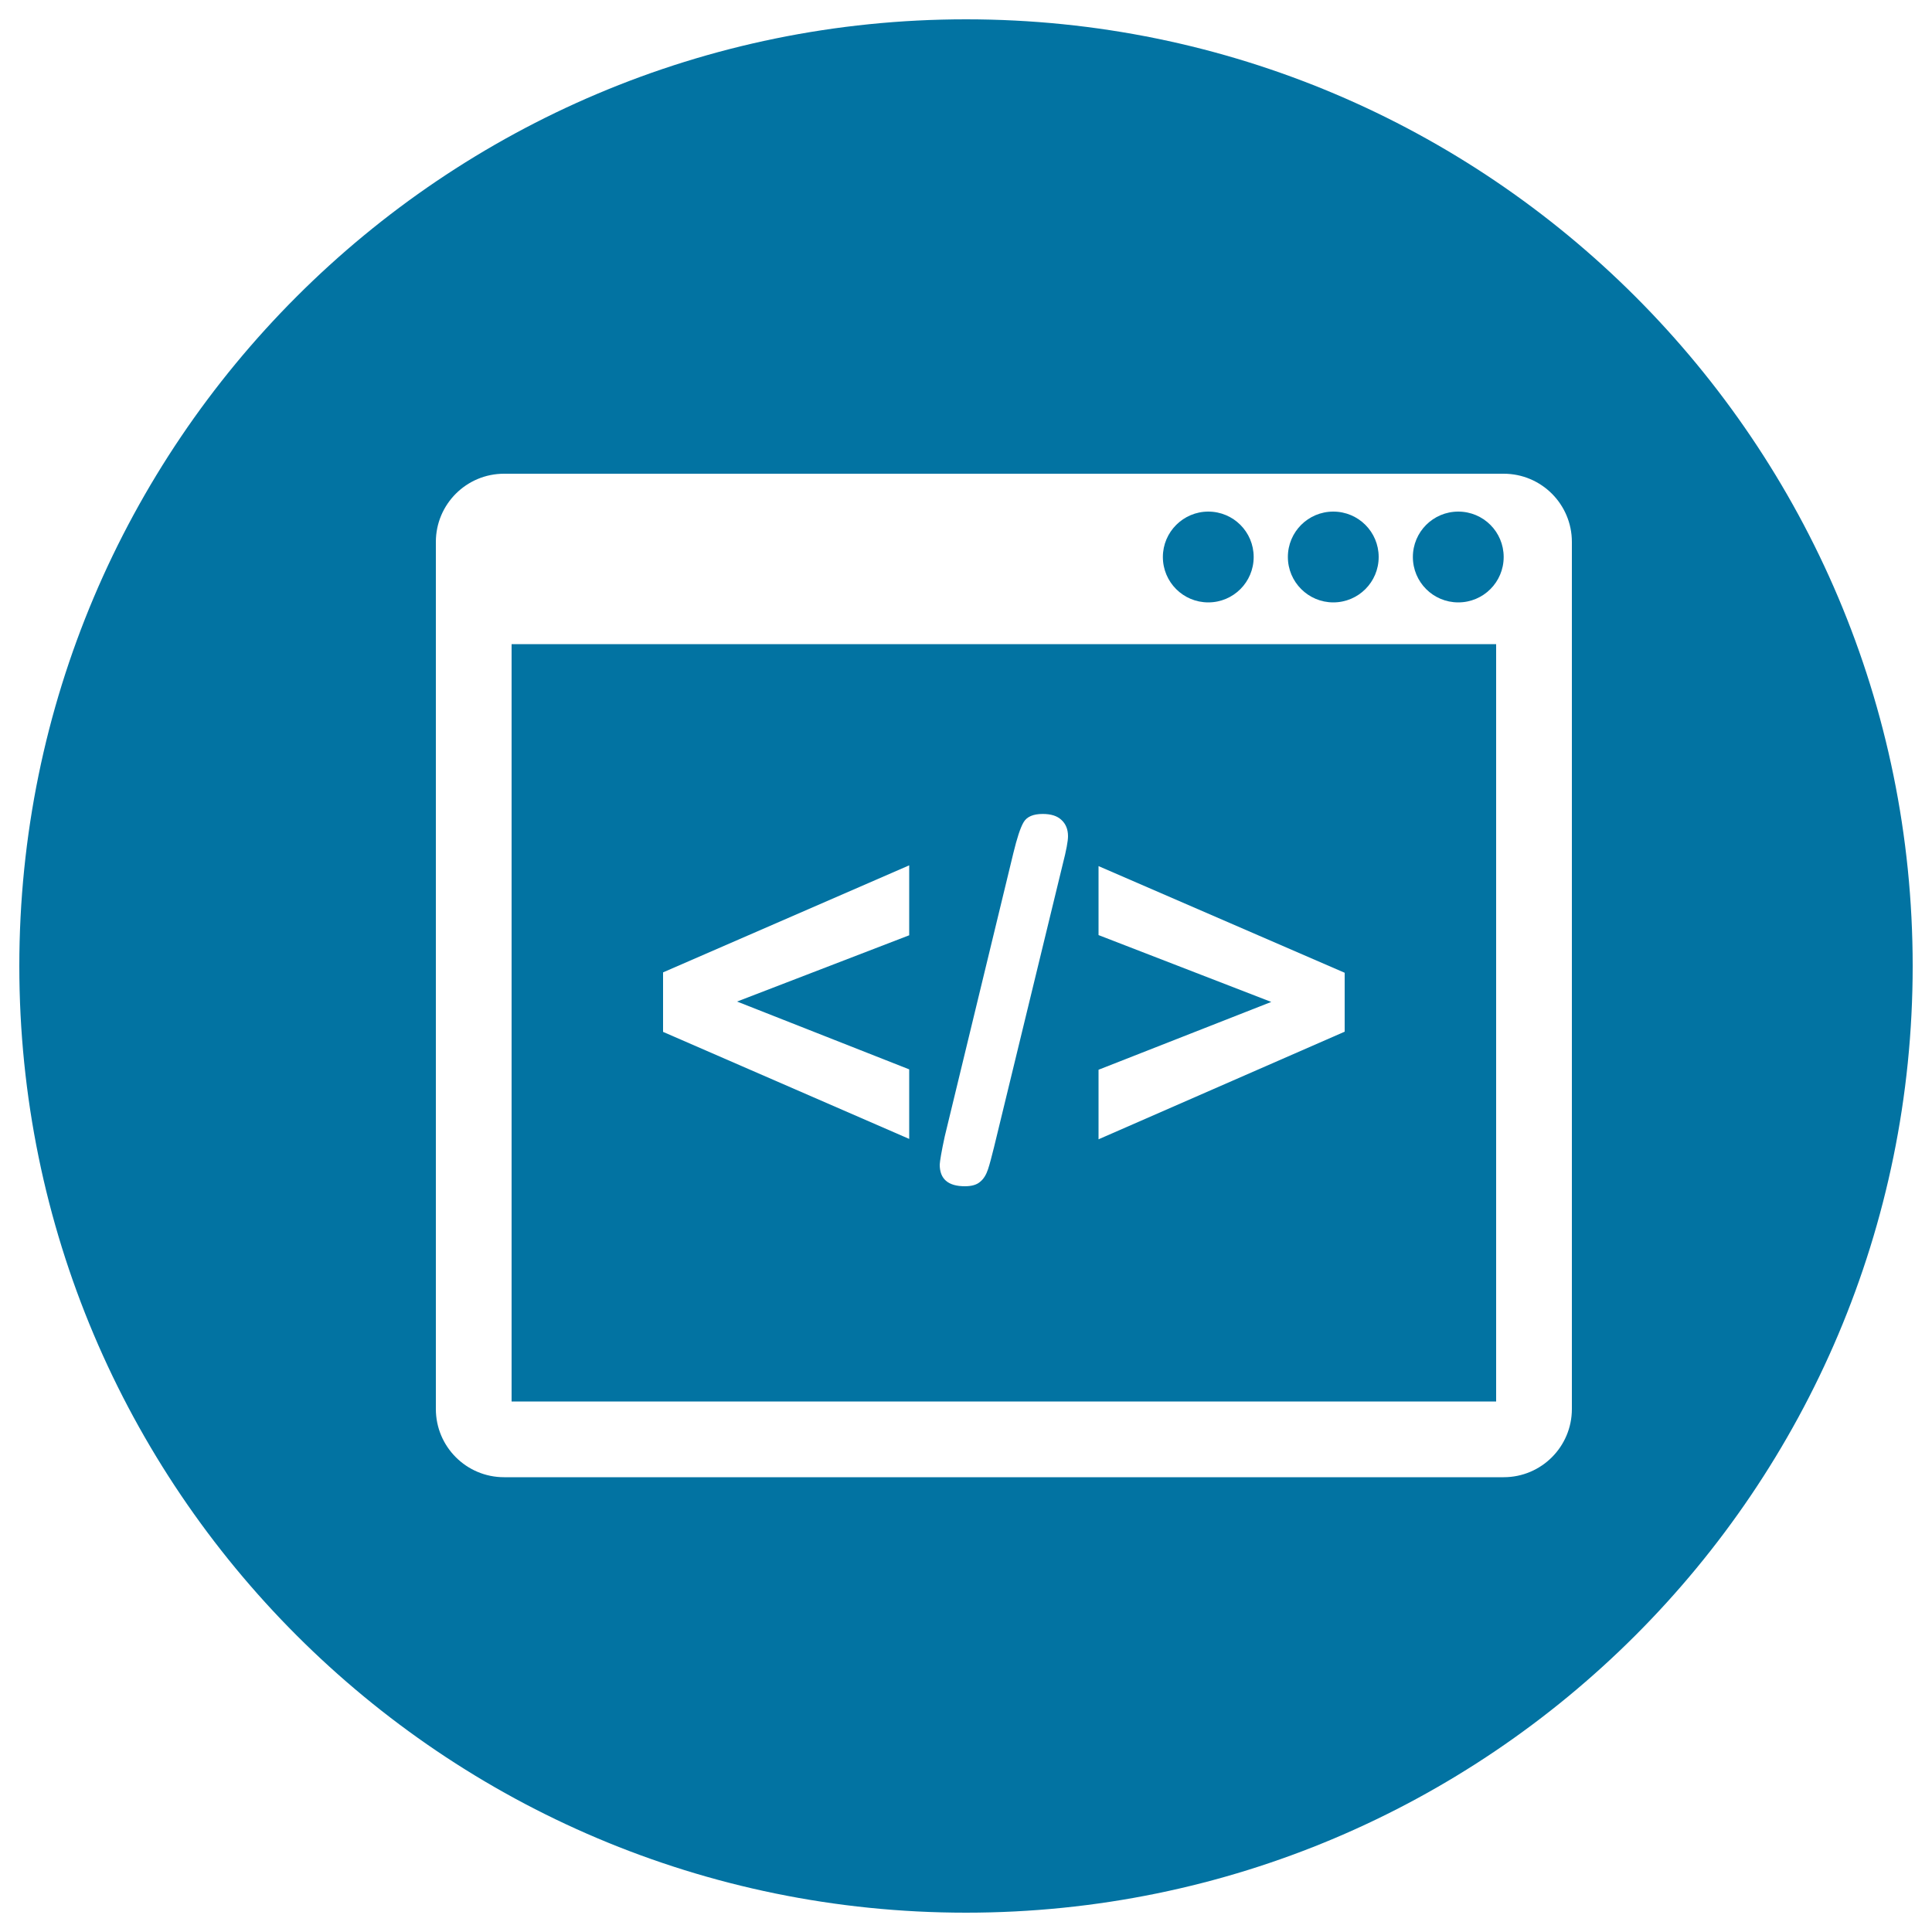 <svg xmlns="http://www.w3.org/2000/svg" viewBox="0 0 1000 1000" style="fill:#0273a2">
<title>Code Optimization Interface Circular Symbol SVG icon</title>
<g><g><path d="M754.8,264.8c13,0,23.5,10.5,23.5,23.5c0,13-10.5,23.5-23.5,23.5c-13,0-23.5-10.5-23.5-23.5C731.3,275.3,741.8,264.8,754.8,264.8z"/><path d="M264.8,725.4h509.6v-392H264.8V725.4z M568.6,553.7l89.4-35.1l-89.4-34.6v-35.7L696,503.5v30.5l-127.4,55.7V553.7z M489,588.2l35.5-146.6c1.9-7.8,3.6-13.1,5.3-16c1.7-2.9,5-4.3,9.9-4.3c4.3,0,7.5,1,9.7,3.1c2.2,2,3.4,4.8,3.4,8.4c0,2.6-0.9,7.4-2.7,14.4l-35.6,146.6c-1.2,4.8-2.2,8.7-3.1,11.4s-2.2,5-4.1,6.5c-1.8,1.6-4.5,2.3-7.9,2.3c-8.6,0-13-3.7-13-11.2C486.5,600.9,487.3,596,489,588.2z M343.2,503.3l127.4-55.4v36.2l-89.1,34.3l89.1,35.1v36l-127.4-55.4V503.3z"/><path d="M500,10C229.4,10,10,229.4,10,500c0,270.6,219.4,490,490,490c270.6,0,490-219.4,490-490C990,229.4,770.6,10,500,10z M813.6,729.3c0,19.5-15.8,35.3-35.3,35.3H260.9c-19.5,0-35.3-15.8-35.3-35.3V280.5c0-19.5,15.8-35.3,35.3-35.3h517.4c19.5,0,35.3,15.8,35.3,35.3V729.3z"/><path d="M625.4,264.8c13,0,23.5,10.5,23.5,23.5c0,13-10.5,23.5-23.5,23.5c-13,0-23.5-10.5-23.5-23.5C601.9,275.3,612.5,264.8,625.4,264.8z"/><path d="M690.1,311.8c13,0,23.5-10.5,23.5-23.5c0-13-10.5-23.5-23.5-23.5c-13,0-23.5,10.5-23.5,23.5C666.6,301.3,677.2,311.8,690.1,311.8z"/></g></g>
</svg>